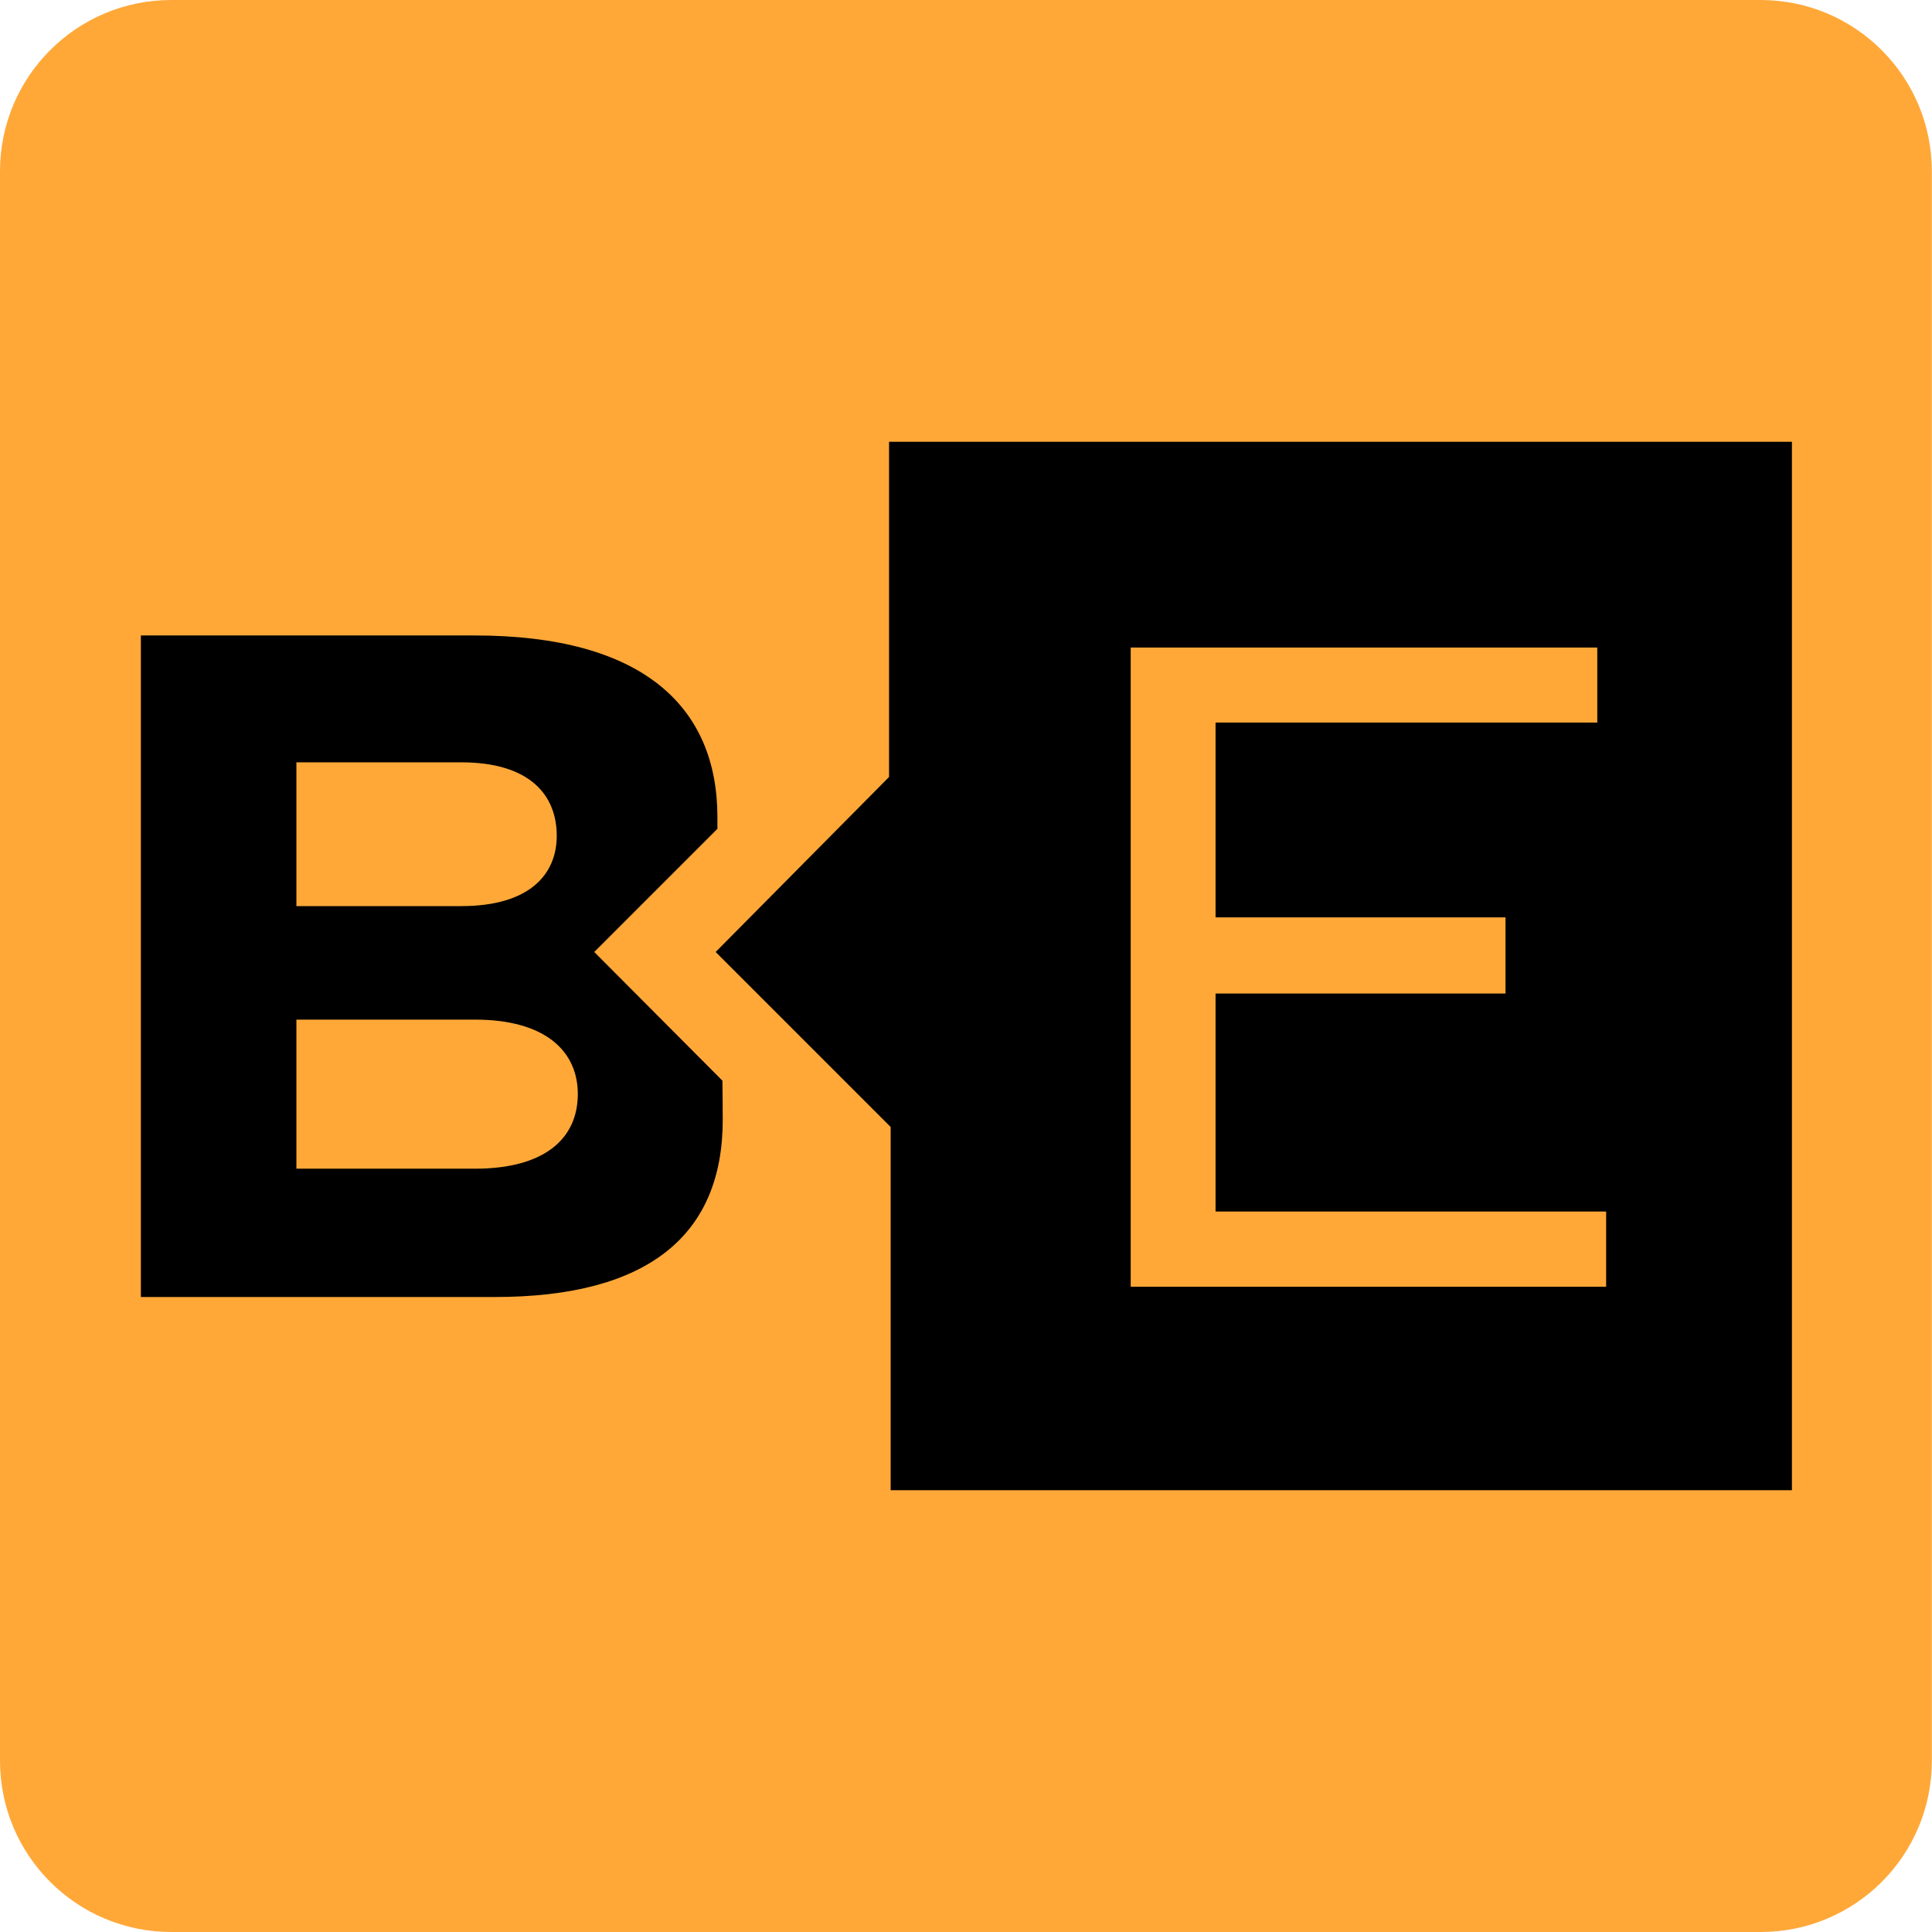 <?xml version="1.0" encoding="UTF-8"?> <svg xmlns="http://www.w3.org/2000/svg" xmlns:xlink="http://www.w3.org/1999/xlink" version="1.1" id="Ebene_1" x="0px" y="0px" viewBox="0 0 1200 1200" style="enable-background:new 0 0 1200 1200;" xml:space="preserve"> <style type="text/css"> .st0{fill:#FFA838;} </style> <path class="st0" d="M1093.6,1200H106.4C47.6,1200,0,1152.4,0,1093.6V106.4C0,47.6,47.6,0,106.4,0h987.1 c58.8,0,106.4,47.6,106.4,106.4v987.1C1200,1152.4,1152.4,1200,1093.6,1200z"></path> <polygon points="552.2,274.4 552.2,482.6 444.5,591.3 553.2,700 553.2,925.6 1113,925.6 1113,274.4 "></polygon> <polygon class="st0" points="997.6,799.2 702.3,799.2 702.3,402.2 992.1,402.2 992.1,448.8 755,448.8 755,569.8 935.1,569.8 935.1,617.1 755,617.1 755,752.5 997.6,752.5 "></polygon> <path d="M369.1,591.3l76.5-76.5c0-2.5,0-5,0-7.3c0-68.5-46.3-112.8-150.7-112.8H87.5v410.9h219.8c95.9,0,141.6-38.9,141.6-110 c0-7.8-0.1-16-0.2-24.4L369.1,591.3z M184.1,473.5h102.4c42.4,0,59.3,20.2,59.3,45.6c0,24.1-17,43.7-59.3,43.7H184.1V473.5z M294.9,725.9H184.1v-92.6h110.9c43.7,0,63.9,19.6,63.9,46.3C358.8,707,338.6,725.9,294.9,725.9z"></path> </svg> 